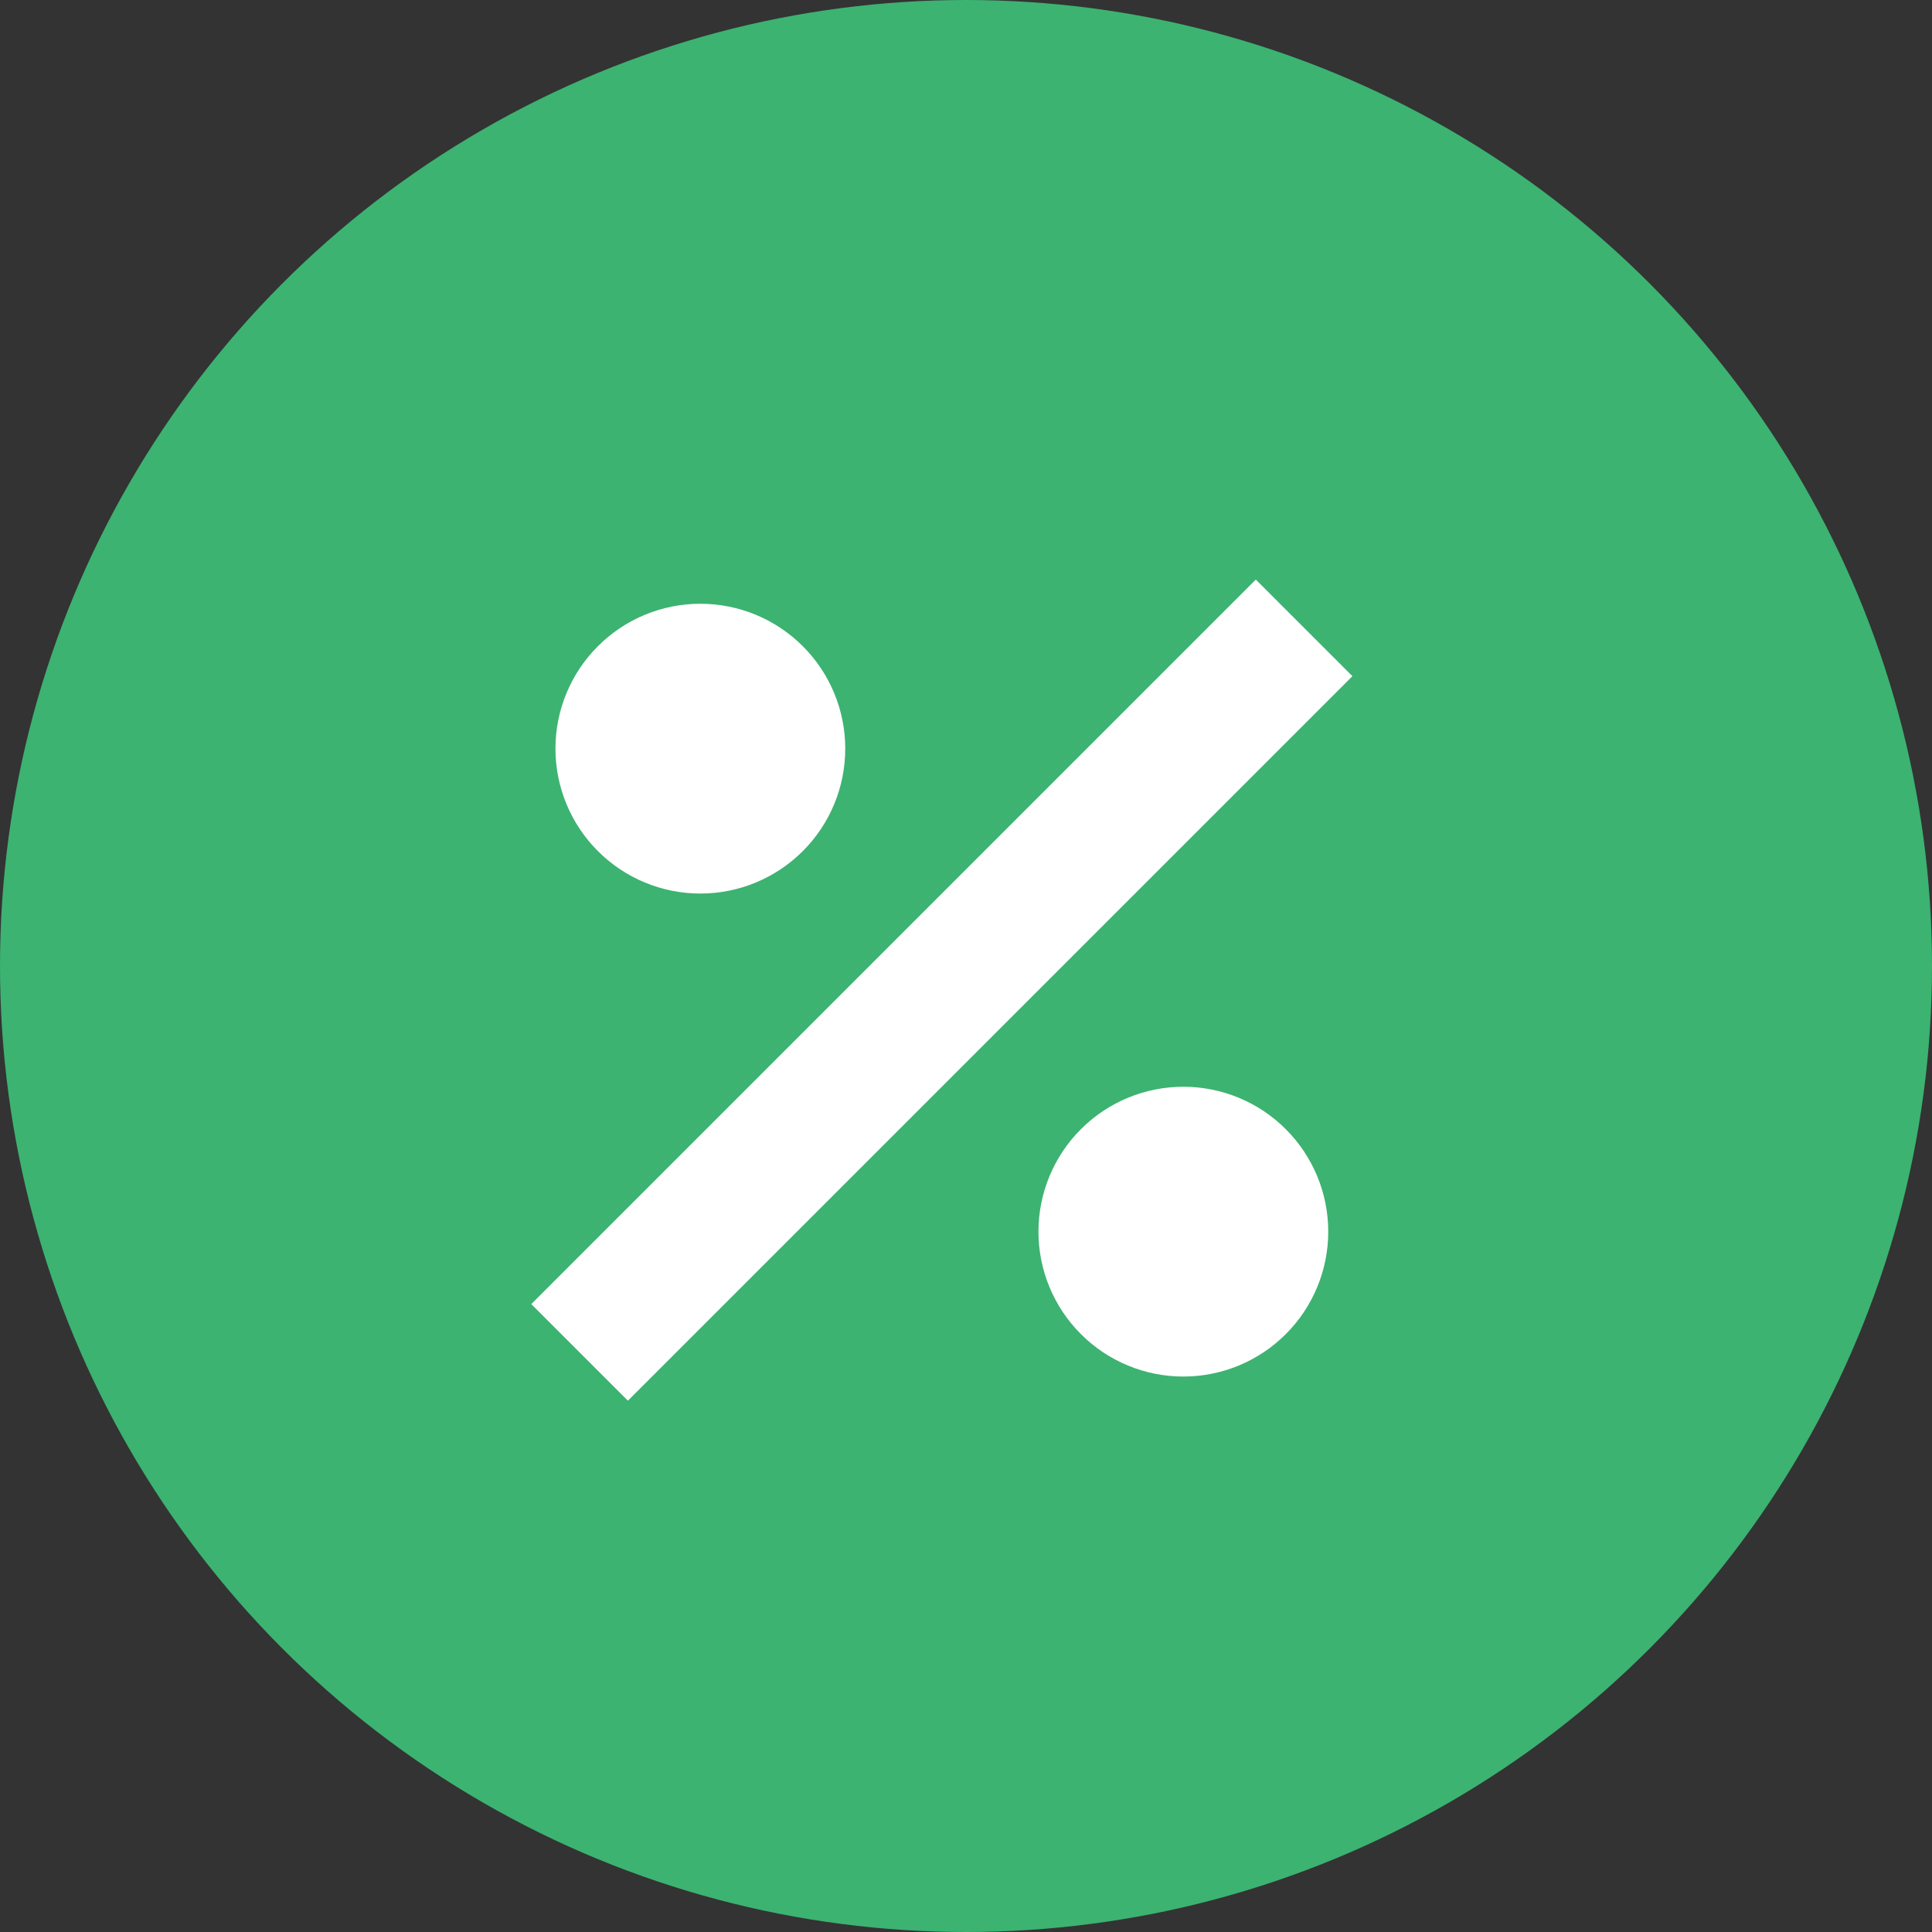 <svg width="40" height="40" viewBox="0 0 40 40" fill="none" xmlns="http://www.w3.org/2000/svg">
<rect x="0" y="0" width="40" height="40" fill="#333333" stroke="none"/>
<circle cx="20" cy="20" r="20" fill="#3CB371"/>
<path d="M26 12L11 27L13 29L28 14M14.5 12.5C13.704 12.5 12.941 12.816 12.379 13.379C11.816 13.941 11.5 14.704 11.5 15.5C11.5 16.296 11.816 17.059 12.379 17.621C12.941 18.184 13.704 18.5 14.5 18.5C15.296 18.5 16.059 18.184 16.621 17.621C17.184 17.059 17.5 16.296 17.5 15.5C17.5 14.704 17.184 13.941 16.621 13.379C16.059 12.816 15.296 12.5 14.5 12.5ZM24.5 22.5C23.704 22.5 22.941 22.816 22.379 23.379C21.816 23.941 21.5 24.704 21.5 25.5C21.5 26.296 21.816 27.059 22.379 27.621C22.941 28.184 23.704 28.5 24.5 28.5C25.296 28.5 26.059 28.184 26.621 27.621C27.184 27.059 27.5 26.296 27.5 25.5C27.5 24.704 27.184 23.941 26.621 23.379C26.059 22.816 25.296 22.5 24.5 22.5Z" fill="white"/>
</svg>
